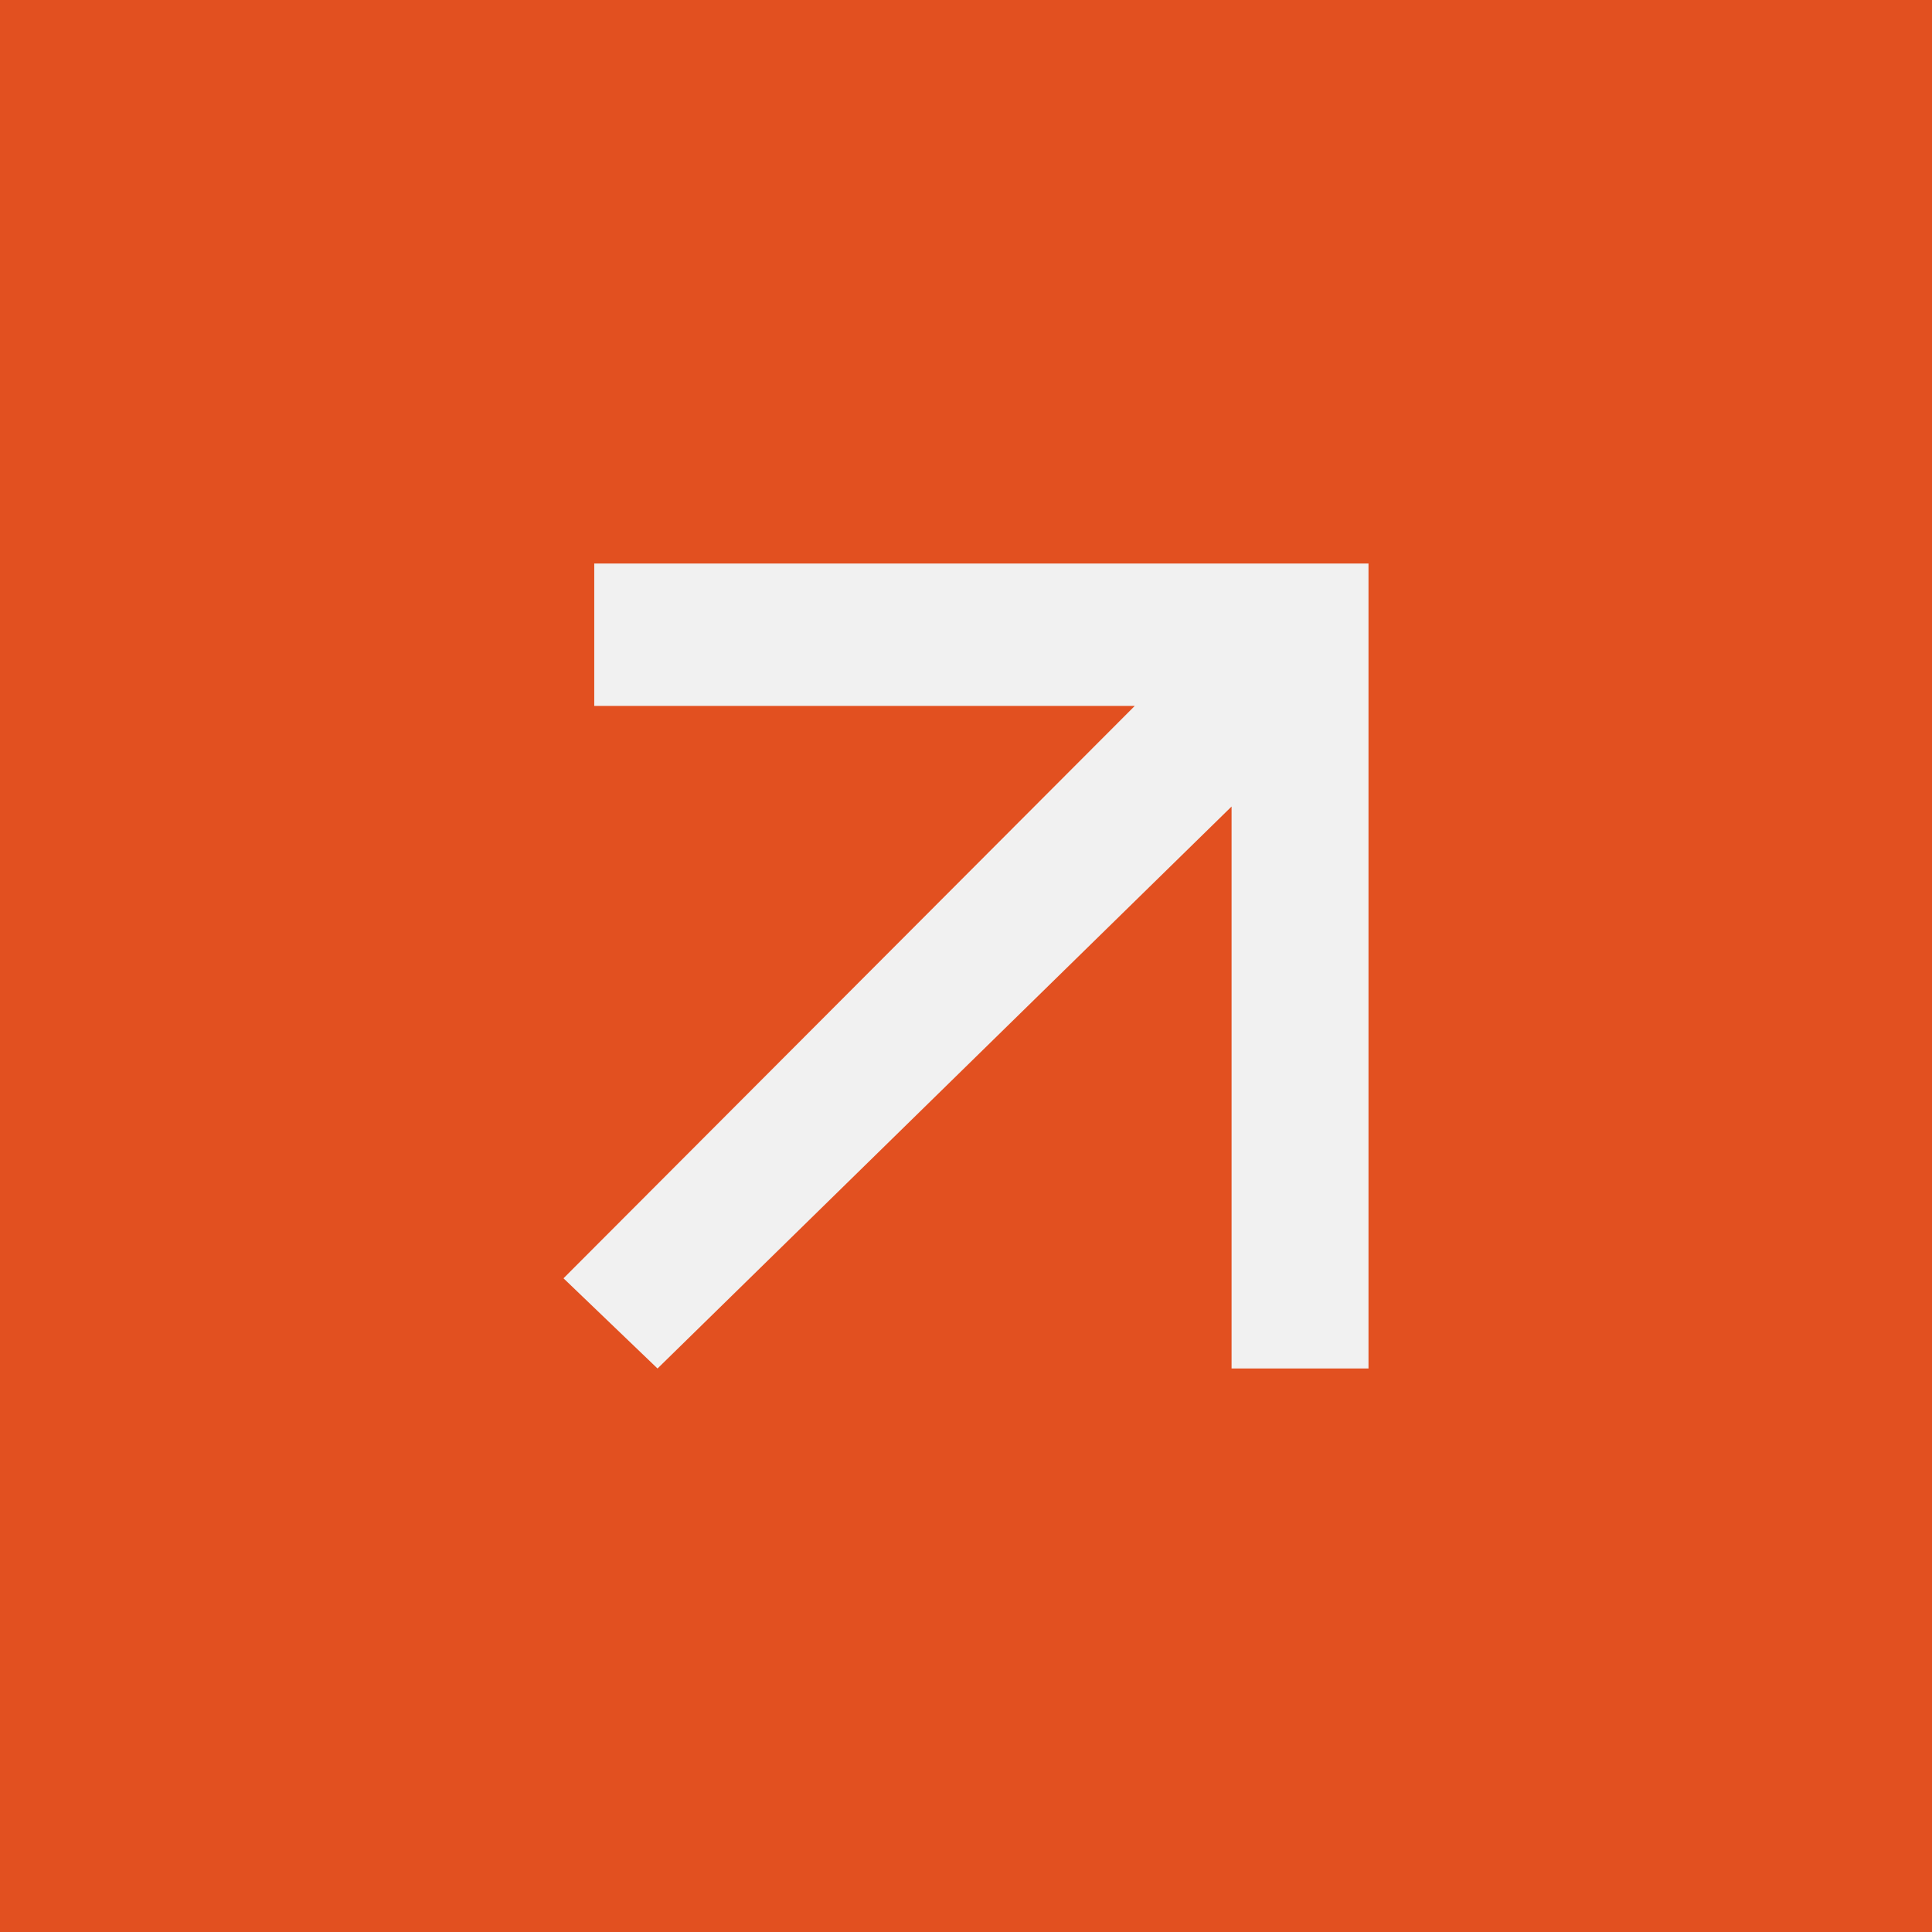 <svg width="48" height="48" viewBox="0 0 48 48" fill="none" xmlns="http://www.w3.org/2000/svg">
<rect x="0" y="0" width="48" height="48" fill="#333333" stroke="none"/>
<rect y="48" width="48" height="48" transform="rotate(-90 0 48)" fill="#E25020"/>
<path d="M14.764 14L14.764 17.538L28.193 17.538L14 31.759L16.336 34L30.598 20.038L30.598 34L34 34L34 14L14.764 14Z" fill="#F1F1F1"/>
</svg>
